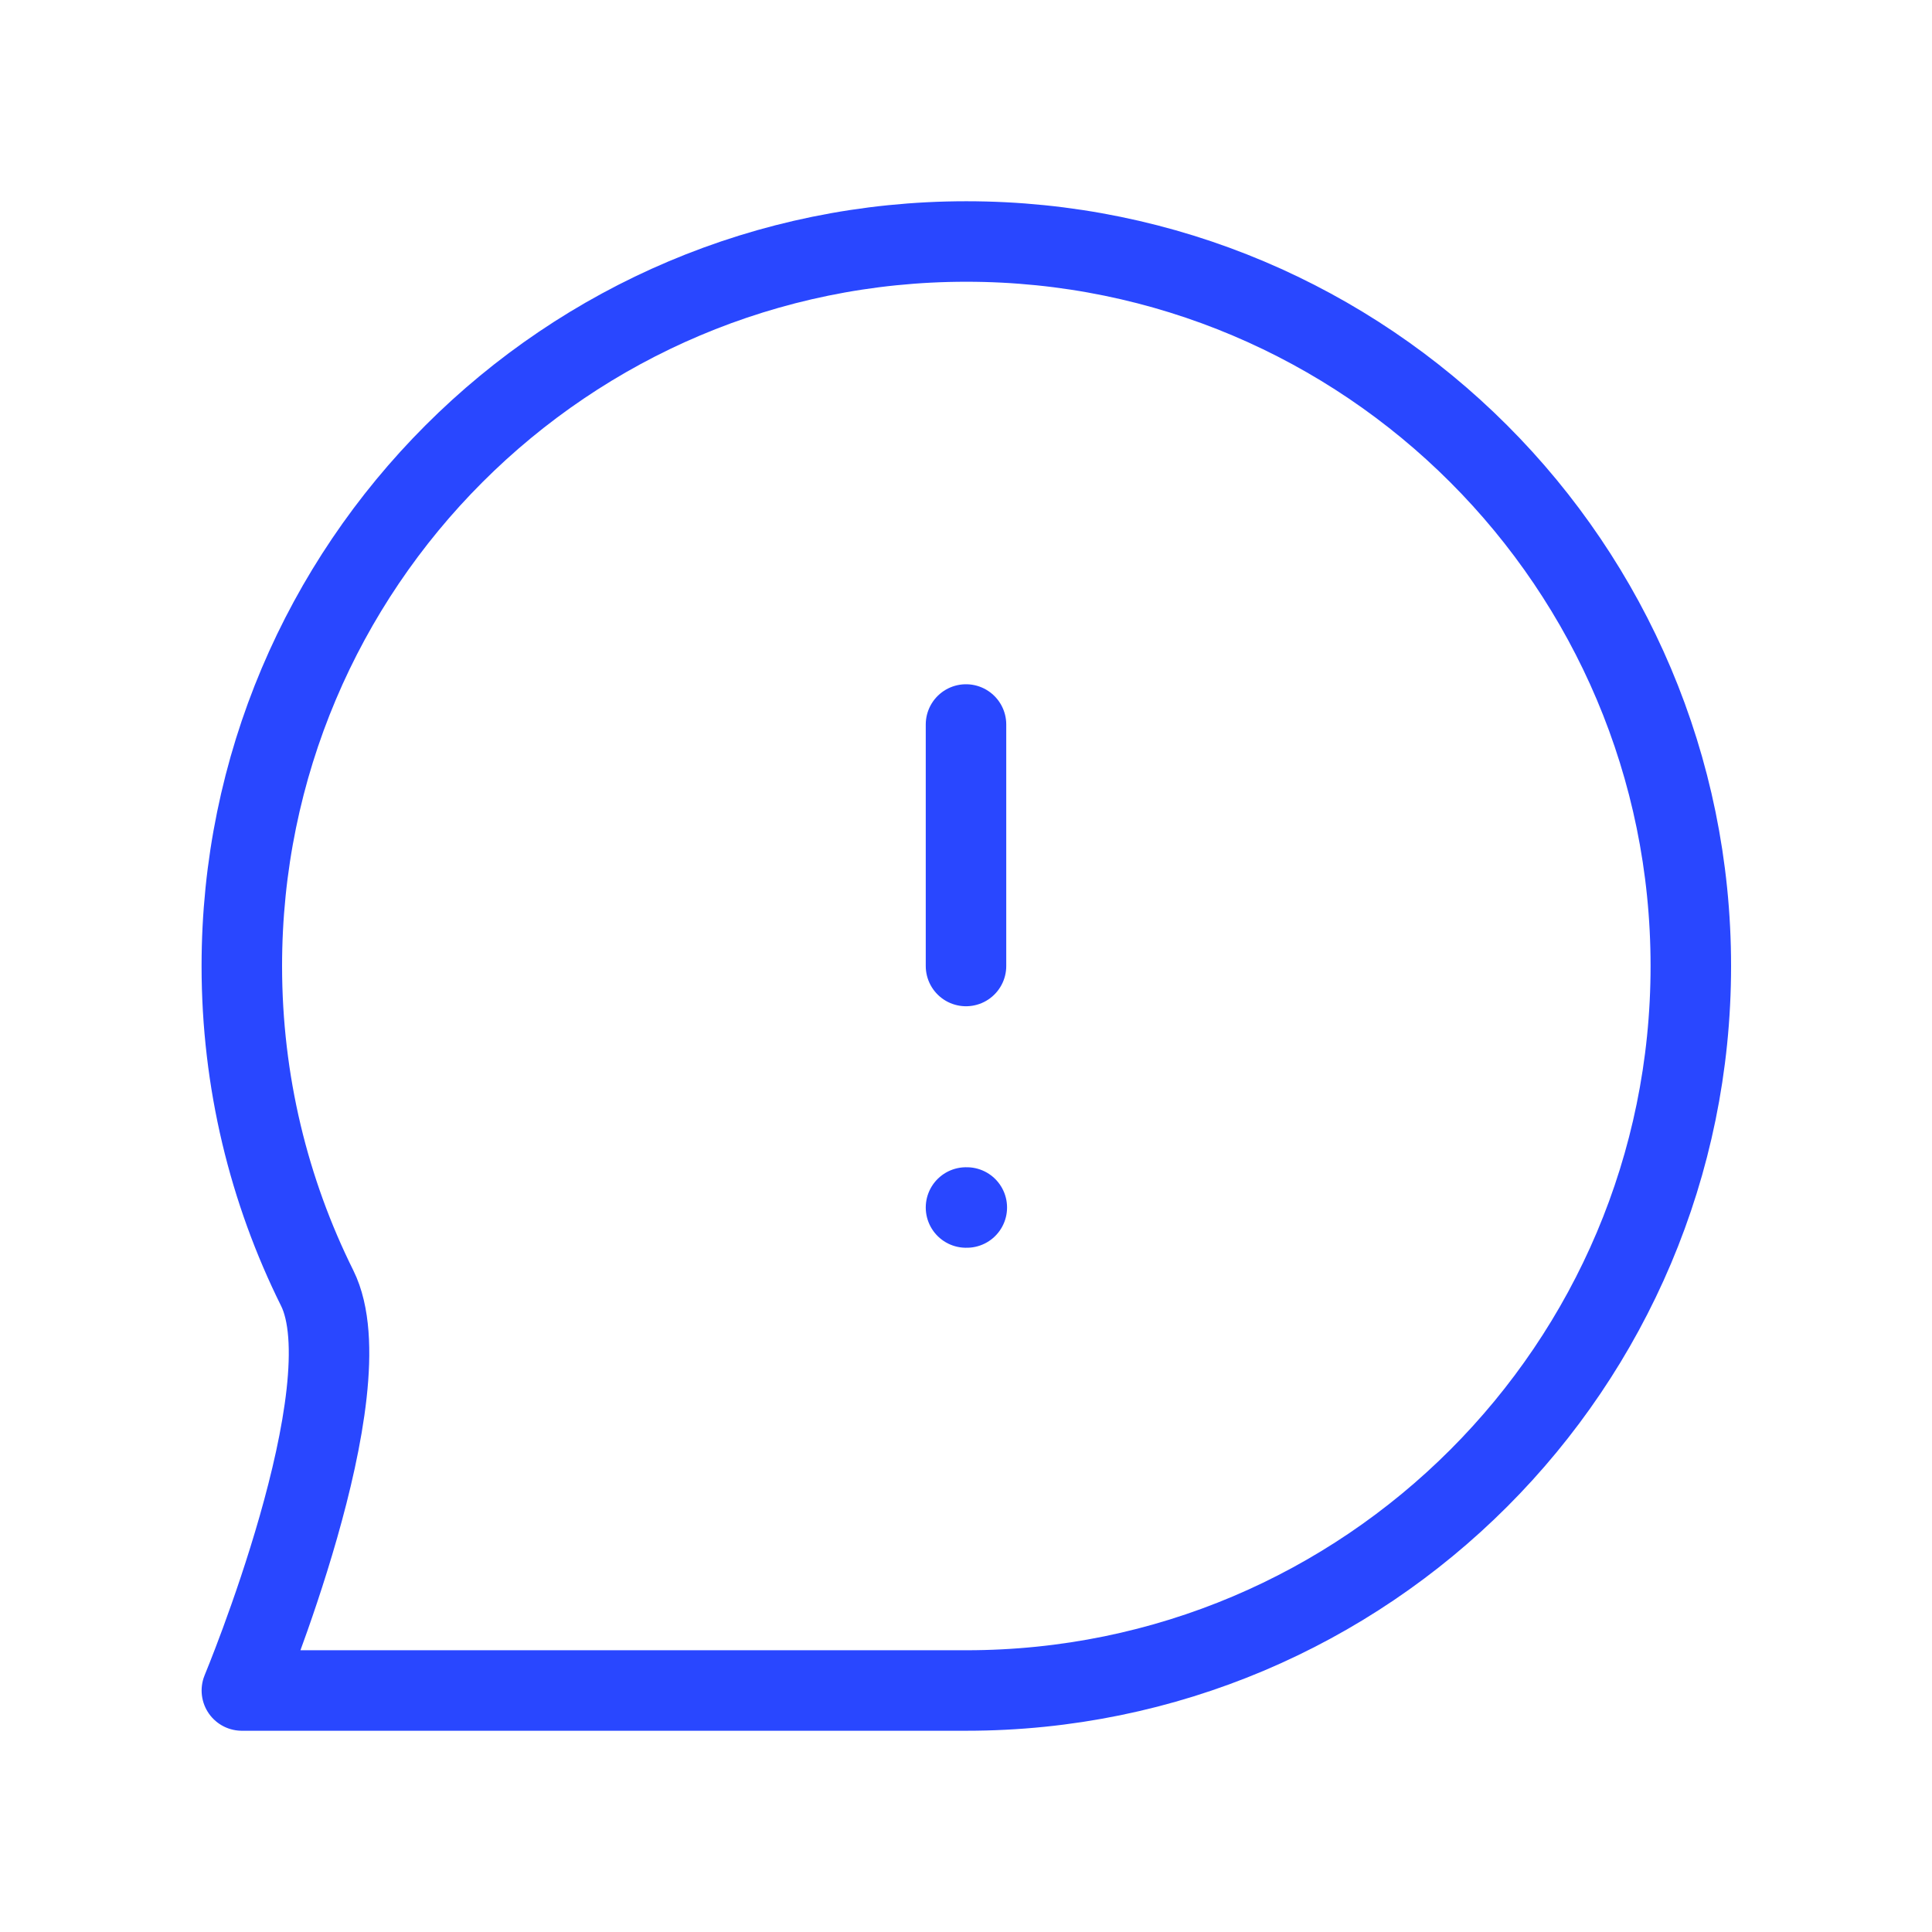 <svg xmlns="http://www.w3.org/2000/svg" width="48" height="48" viewBox="0 0 48 48" fill="none"><g id="message-circle-exclamation"><path id="Icon" d="M24 18V24M24 30H24.02M42.008 24C42.008 33.941 33.949 42 24.008 42C19.935 42 6.009 42 6.009 42C6.009 42 9.128 34.512 7.88 32.002C6.682 29.591 6.008 26.874 6.008 24C6.008 14.059 14.067 6 24.008 6C33.949 6 42.008 14.059 42.008 24Z" stroke="#2947FF" stroke-width="2" stroke-linecap="round" stroke-linejoin="round"></path></g></svg>